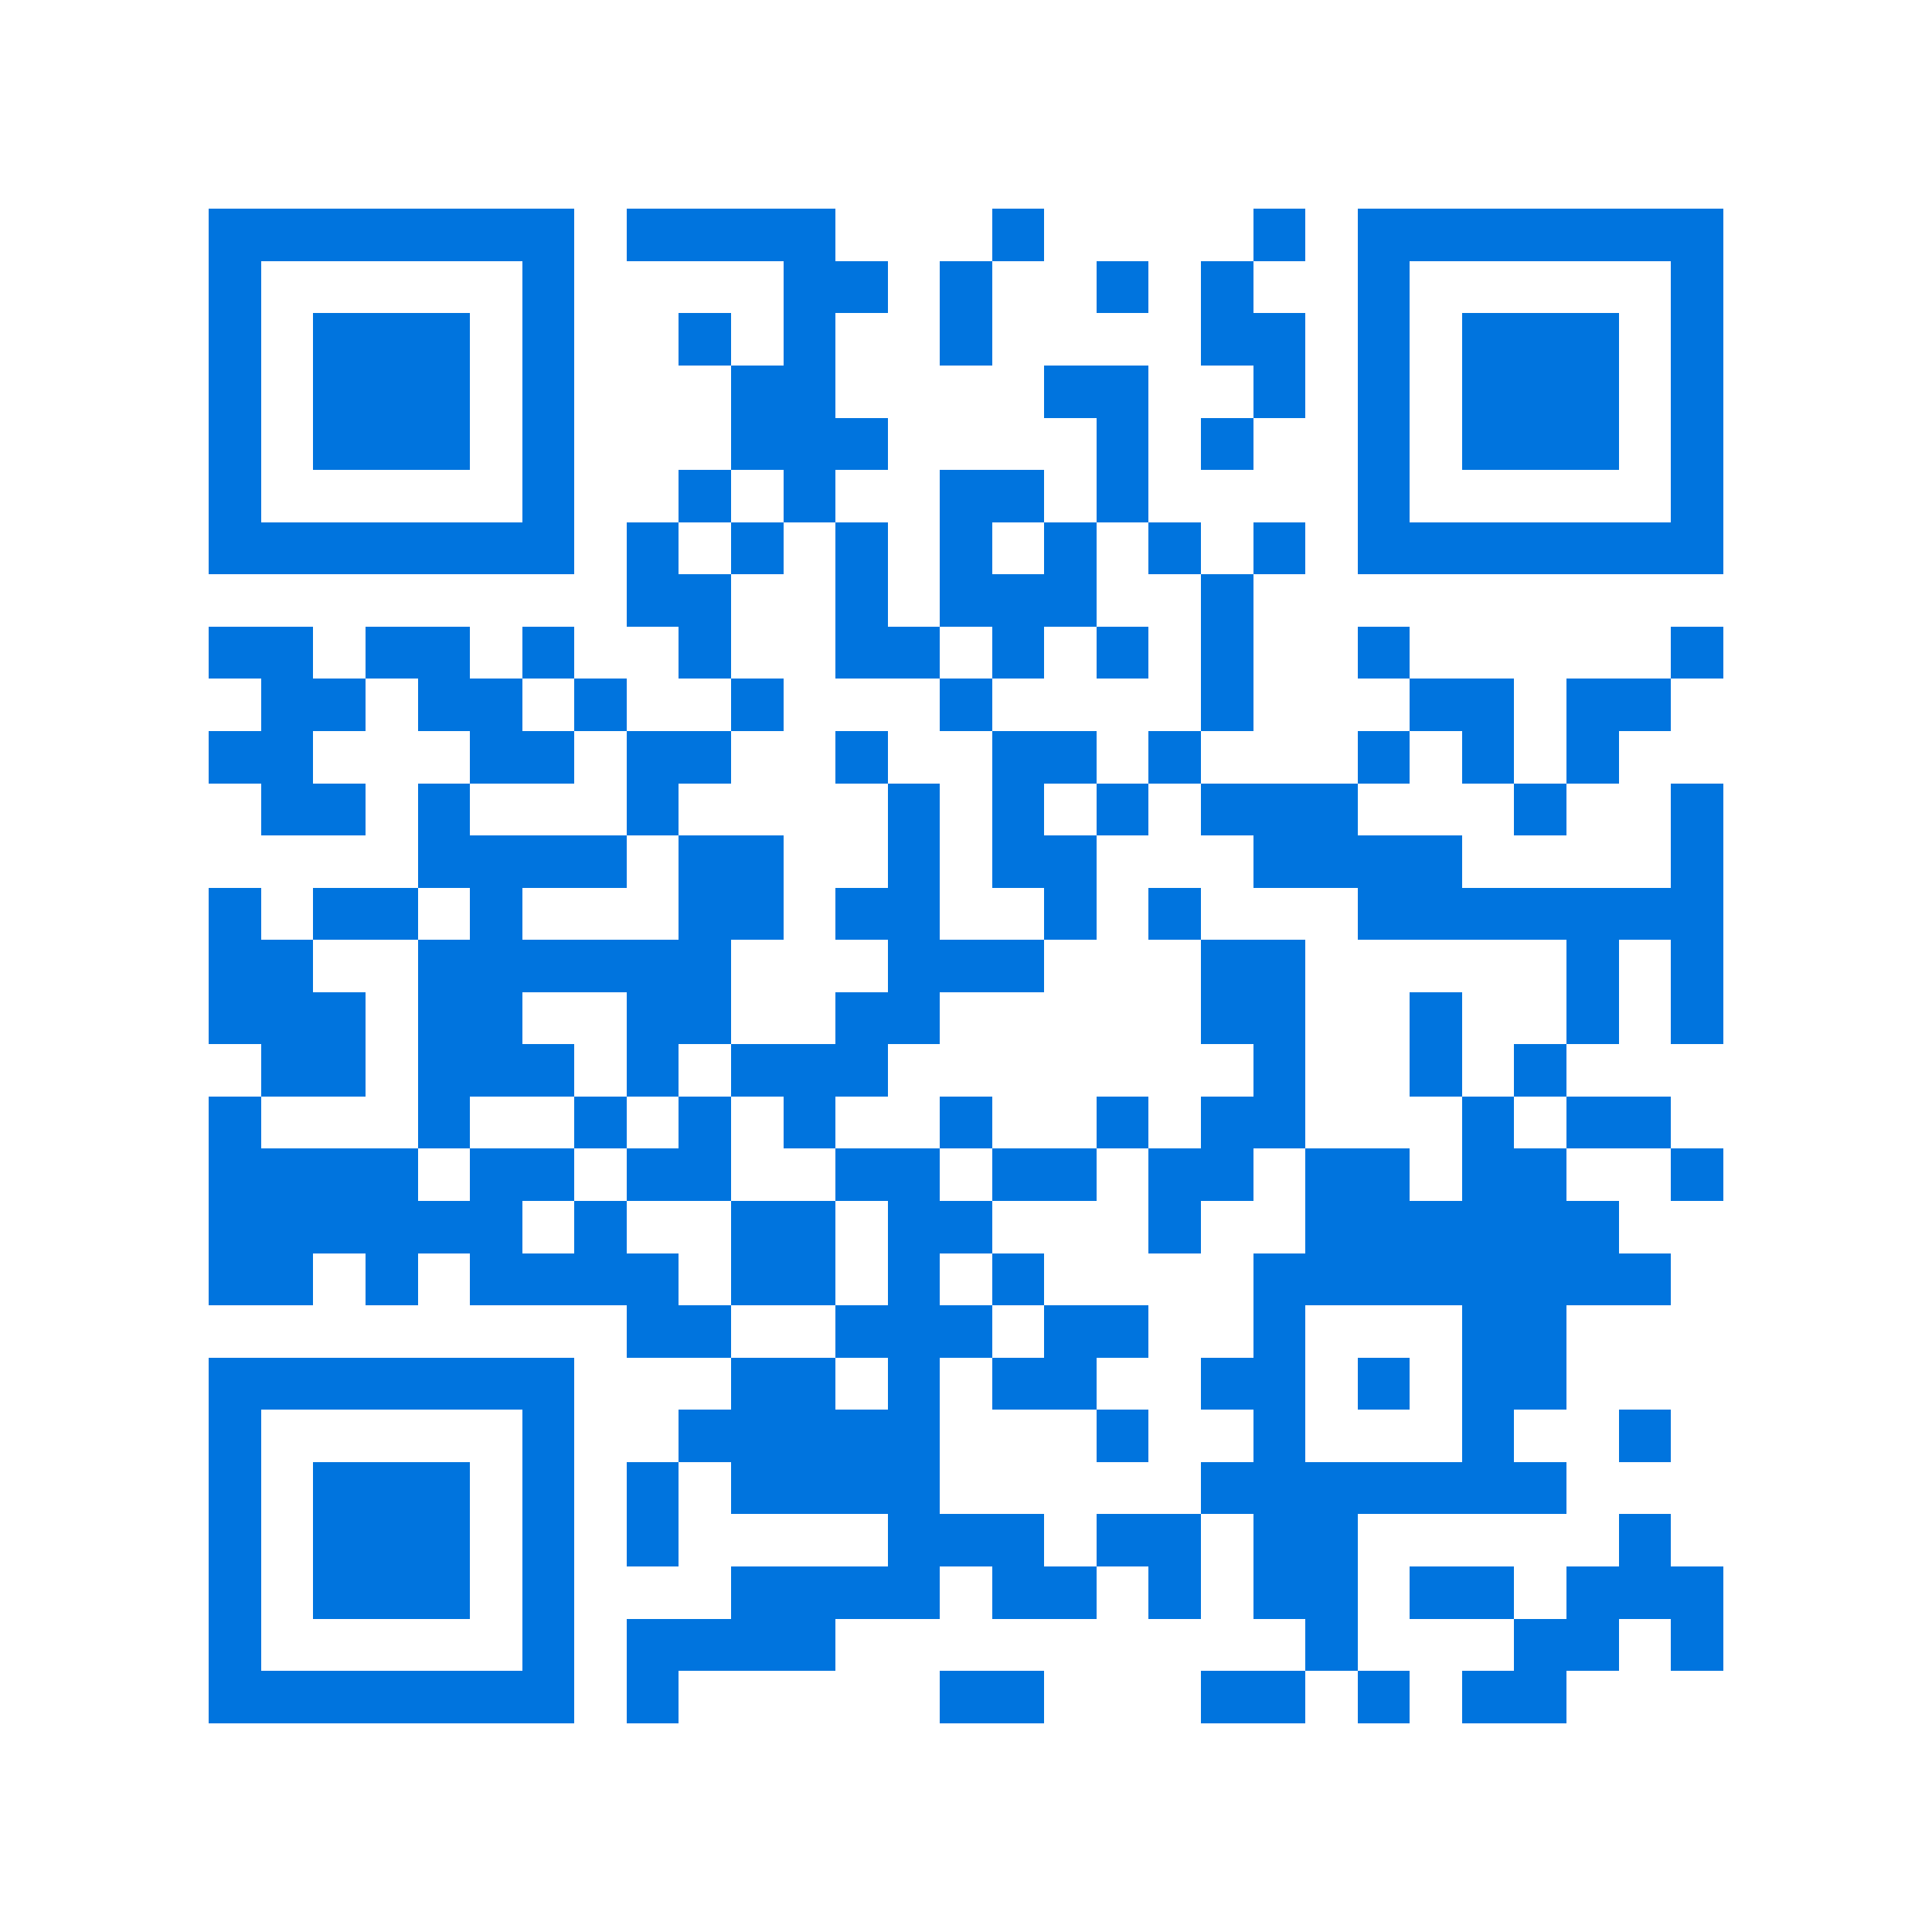 <svg xmlns="http://www.w3.org/2000/svg" viewBox="0 0 37 37" shape-rendering="crispEdges"><path fill="#ffffff" d="M0 0h37v37H0z"/><path stroke="#0074de" d="M4 4.5h7m1 0h4m3 0h1m4 0h1m1 0h7M4 5.5h1m5 0h1m4 0h2m1 0h1m2 0h1m1 0h1m2 0h1m5 0h1M4 6.5h1m1 0h3m1 0h1m2 0h1m1 0h1m2 0h1m4 0h2m1 0h1m1 0h3m1 0h1M4 7.5h1m1 0h3m1 0h1m3 0h2m4 0h2m2 0h1m1 0h1m1 0h3m1 0h1M4 8.5h1m1 0h3m1 0h1m3 0h3m4 0h1m1 0h1m2 0h1m1 0h3m1 0h1M4 9.5h1m5 0h1m2 0h1m1 0h1m2 0h2m1 0h1m4 0h1m5 0h1M4 10.5h7m1 0h1m1 0h1m1 0h1m1 0h1m1 0h1m1 0h1m1 0h1m1 0h7M12 11.5h2m2 0h1m1 0h3m2 0h1M4 12.5h2m1 0h2m1 0h1m2 0h1m2 0h2m1 0h1m1 0h1m1 0h1m2 0h1m5 0h1M5 13.5h2m1 0h2m1 0h1m2 0h1m3 0h1m4 0h1m3 0h2m1 0h2M4 14.5h2m3 0h2m1 0h2m2 0h1m2 0h2m1 0h1m3 0h1m1 0h1m1 0h1M5 15.5h2m1 0h1m3 0h1m4 0h1m1 0h1m1 0h1m1 0h3m3 0h1m2 0h1M8 16.5h4m1 0h2m2 0h1m1 0h2m3 0h4m4 0h1M4 17.5h1m1 0h2m1 0h1m3 0h2m1 0h2m2 0h1m1 0h1m3 0h7M4 18.5h2m2 0h6m3 0h3m3 0h2m5 0h1m1 0h1M4 19.5h3m1 0h2m2 0h2m2 0h2m5 0h2m2 0h1m2 0h1m1 0h1M5 20.5h2m1 0h3m1 0h1m1 0h3m7 0h1m2 0h1m1 0h1M4 21.5h1m3 0h1m2 0h1m1 0h1m1 0h1m2 0h1m2 0h1m1 0h2m3 0h1m1 0h2M4 22.5h4m1 0h2m1 0h2m2 0h2m1 0h2m1 0h2m1 0h2m1 0h2m2 0h1M4 23.5h6m1 0h1m2 0h2m1 0h2m3 0h1m2 0h6M4 24.5h2m1 0h1m1 0h4m1 0h2m1 0h1m1 0h1m4 0h8M12 25.5h2m2 0h3m1 0h2m2 0h1m3 0h2M4 26.5h7m3 0h2m1 0h1m1 0h2m2 0h2m1 0h1m1 0h2M4 27.5h1m5 0h1m2 0h5m3 0h1m2 0h1m3 0h1m2 0h1M4 28.5h1m1 0h3m1 0h1m1 0h1m1 0h4m5 0h7M4 29.5h1m1 0h3m1 0h1m1 0h1m4 0h3m1 0h2m1 0h2m5 0h1M4 30.5h1m1 0h3m1 0h1m3 0h4m1 0h2m1 0h1m1 0h2m1 0h2m1 0h3M4 31.5h1m5 0h1m1 0h4m9 0h1m3 0h2m1 0h1M4 32.5h7m1 0h1m5 0h2m3 0h2m1 0h1m1 0h2"/></svg>
